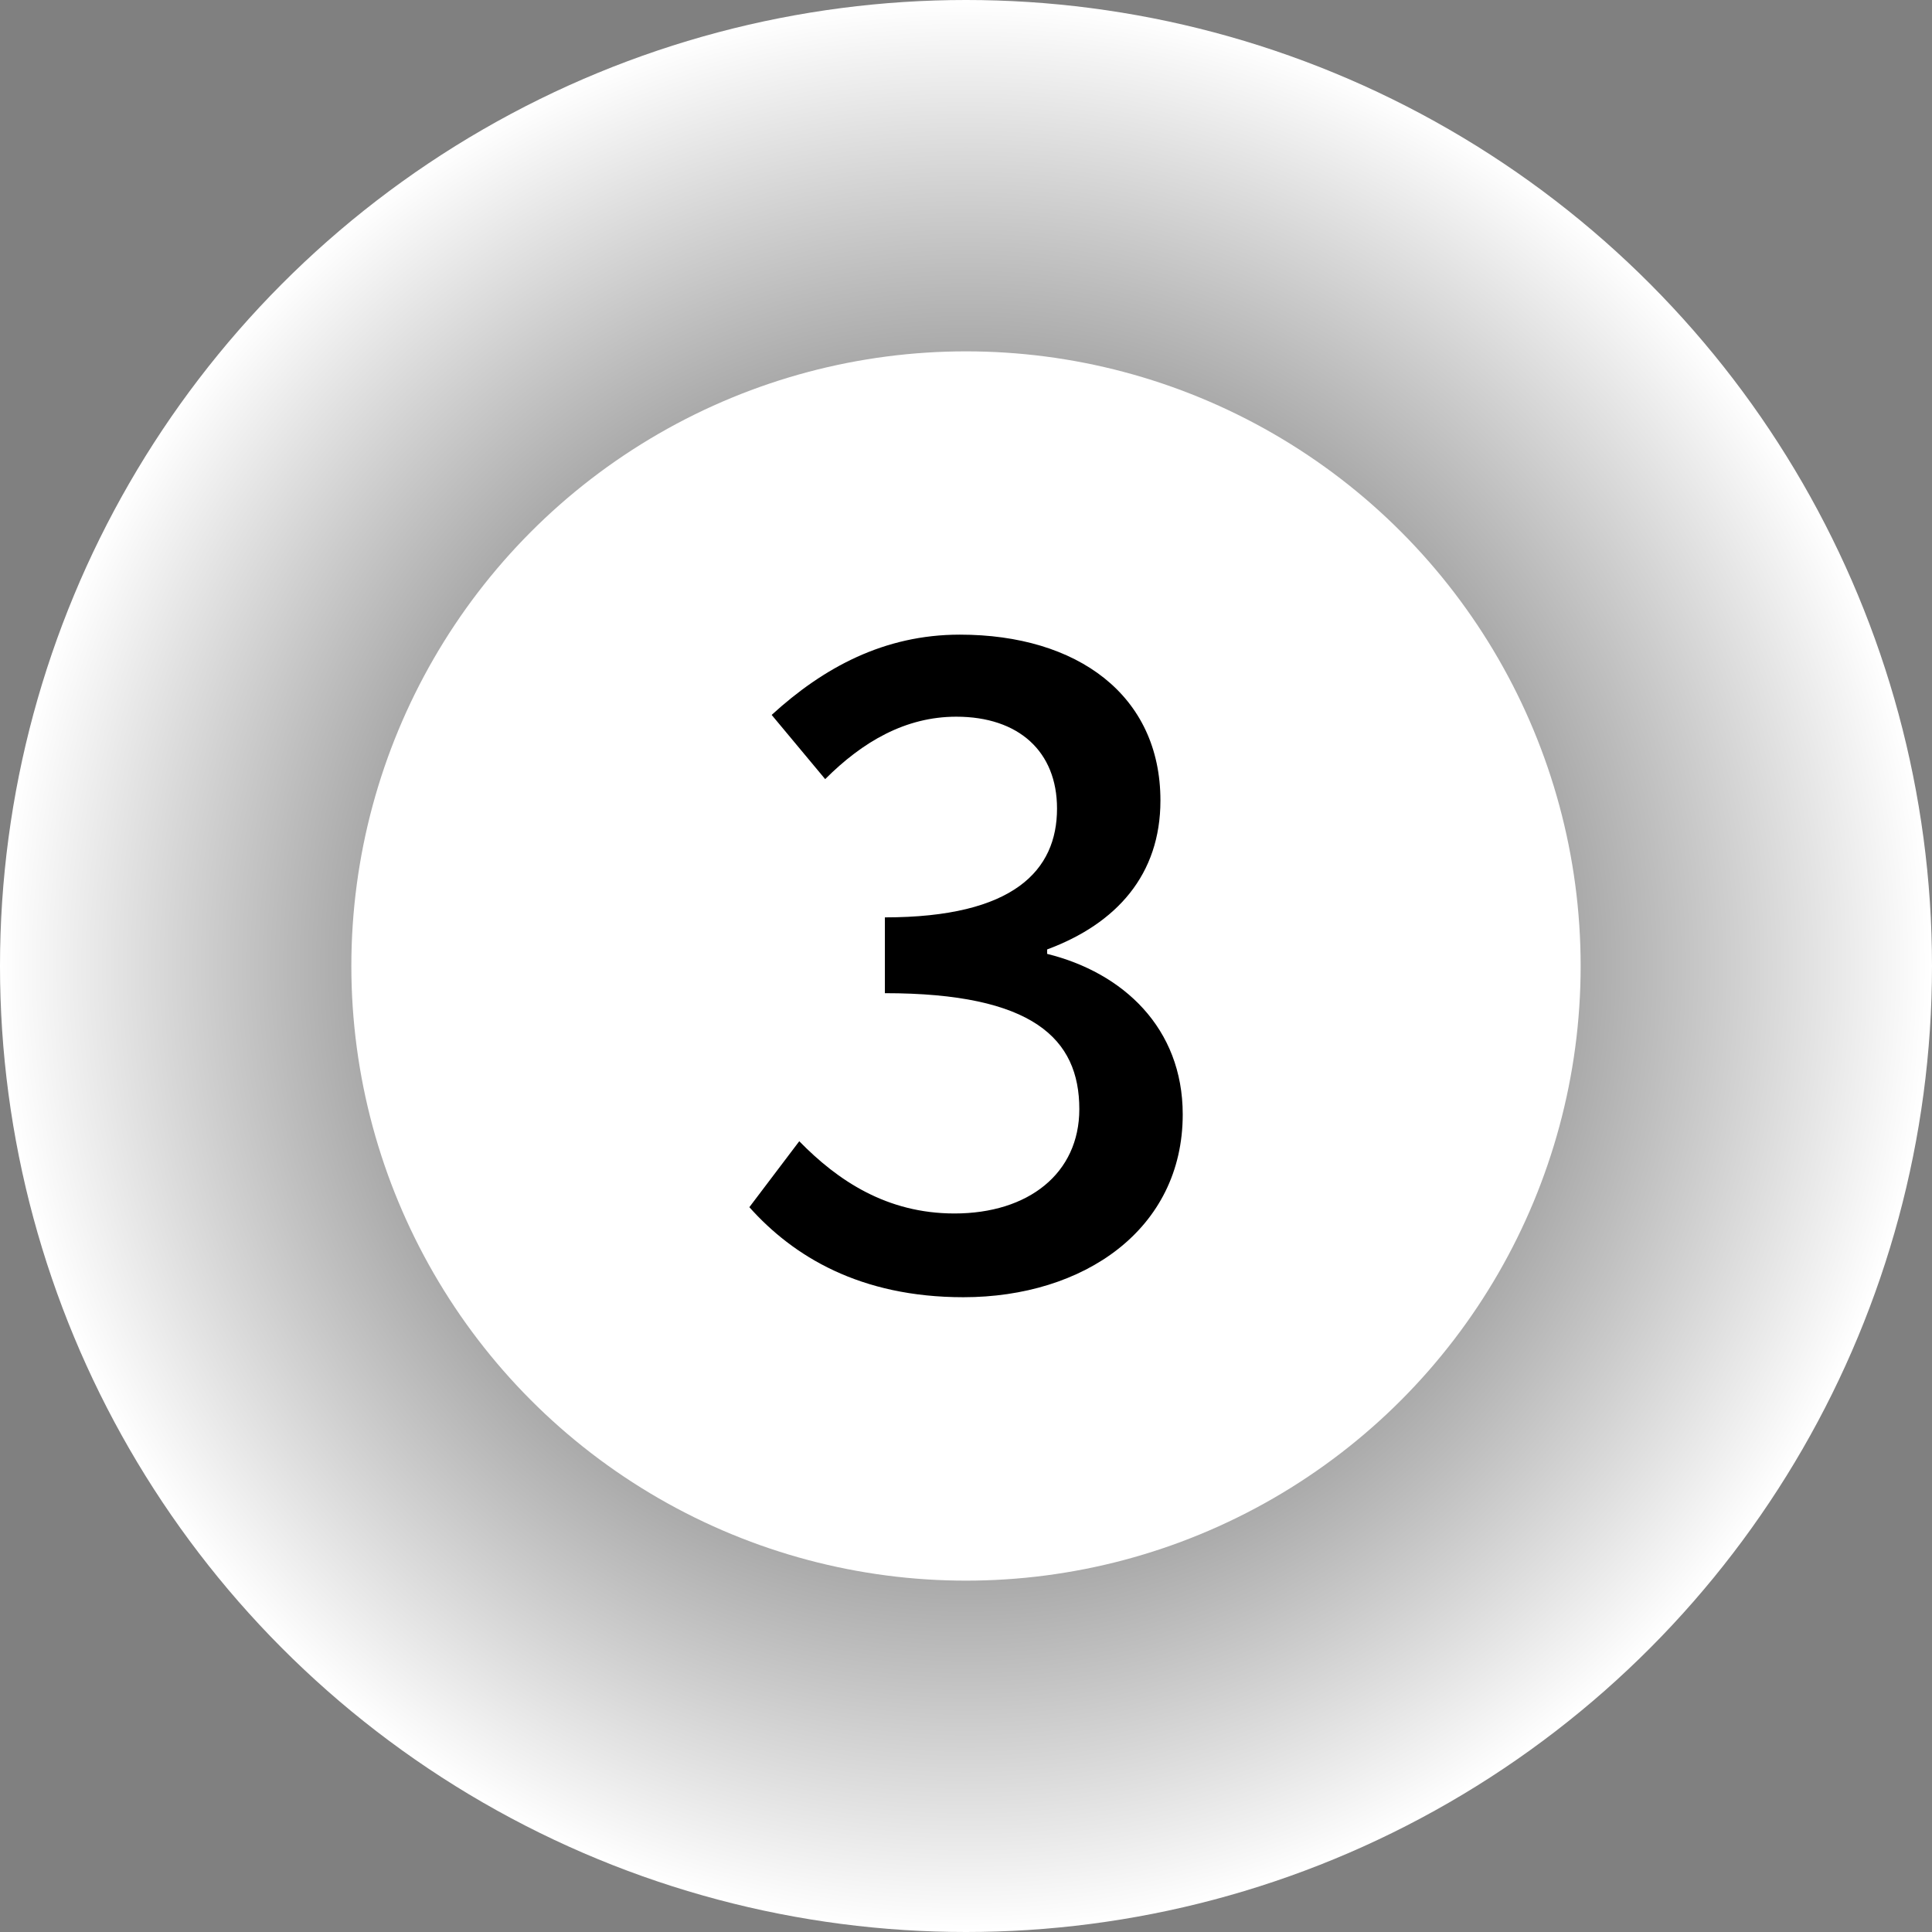 <?xml version="1.0" encoding="UTF-8"?>
<svg id="_レイヤー_2" data-name="レイヤー 2" xmlns="http://www.w3.org/2000/svg" xmlns:xlink="http://www.w3.org/1999/xlink" viewBox="0 0 41.158 41.158">
  <rect x="0" y="0" width="41.158" height="41.158" fill="#808080" stroke="none"/>
  <defs>
    <style>
      .cls-1, .cls-2, .cls-3 {
        stroke-width: 0px;
      }

      .cls-2 {
        fill: #fff;
      }

      .cls-3 {
        fill: url(#_名称未設定グラデーション_14);
      }
    </style>
    <radialGradient id="_名称未設定グラデーション_14" data-name="名称未設定グラデーション 14" cx="20.579" cy="20.579" fx="20.579" fy="20.579" r="20.579" gradientUnits="userSpaceOnUse">
      <stop offset=".511" stop-color="#fff" stop-opacity=".1"/>
      <stop offset="1" stop-color="#fff"/>
    </radialGradient>
  </defs>
  <g id="contents">
    <circle class="cls-3" cx="20.579" cy="20.579" r="20.579"/>
    <circle class="cls-2" cx="20.579" cy="20.579" r="13.094"/>
    <path class="cls-1" d="M15.963,25.718l1.064-1.406c.817.836,1.862,1.539,3.306,1.539,1.577,0,2.66-.855,2.66-2.223,0-1.501-.988-2.47-4.142-2.47v-1.615c2.755,0,3.667-1.007,3.667-2.318,0-1.216-.817-1.957-2.146-1.957-1.083,0-1.995.532-2.793,1.33l-1.14-1.368c1.102-1.007,2.394-1.71,4.008-1.71,2.508,0,4.274,1.292,4.274,3.534,0,1.577-.931,2.622-2.413,3.172v.095c1.615.399,2.888,1.577,2.888,3.419,0,2.451-2.109,3.895-4.673,3.895-2.204,0-3.628-.874-4.56-1.919Z"/>
  </g>
</svg>